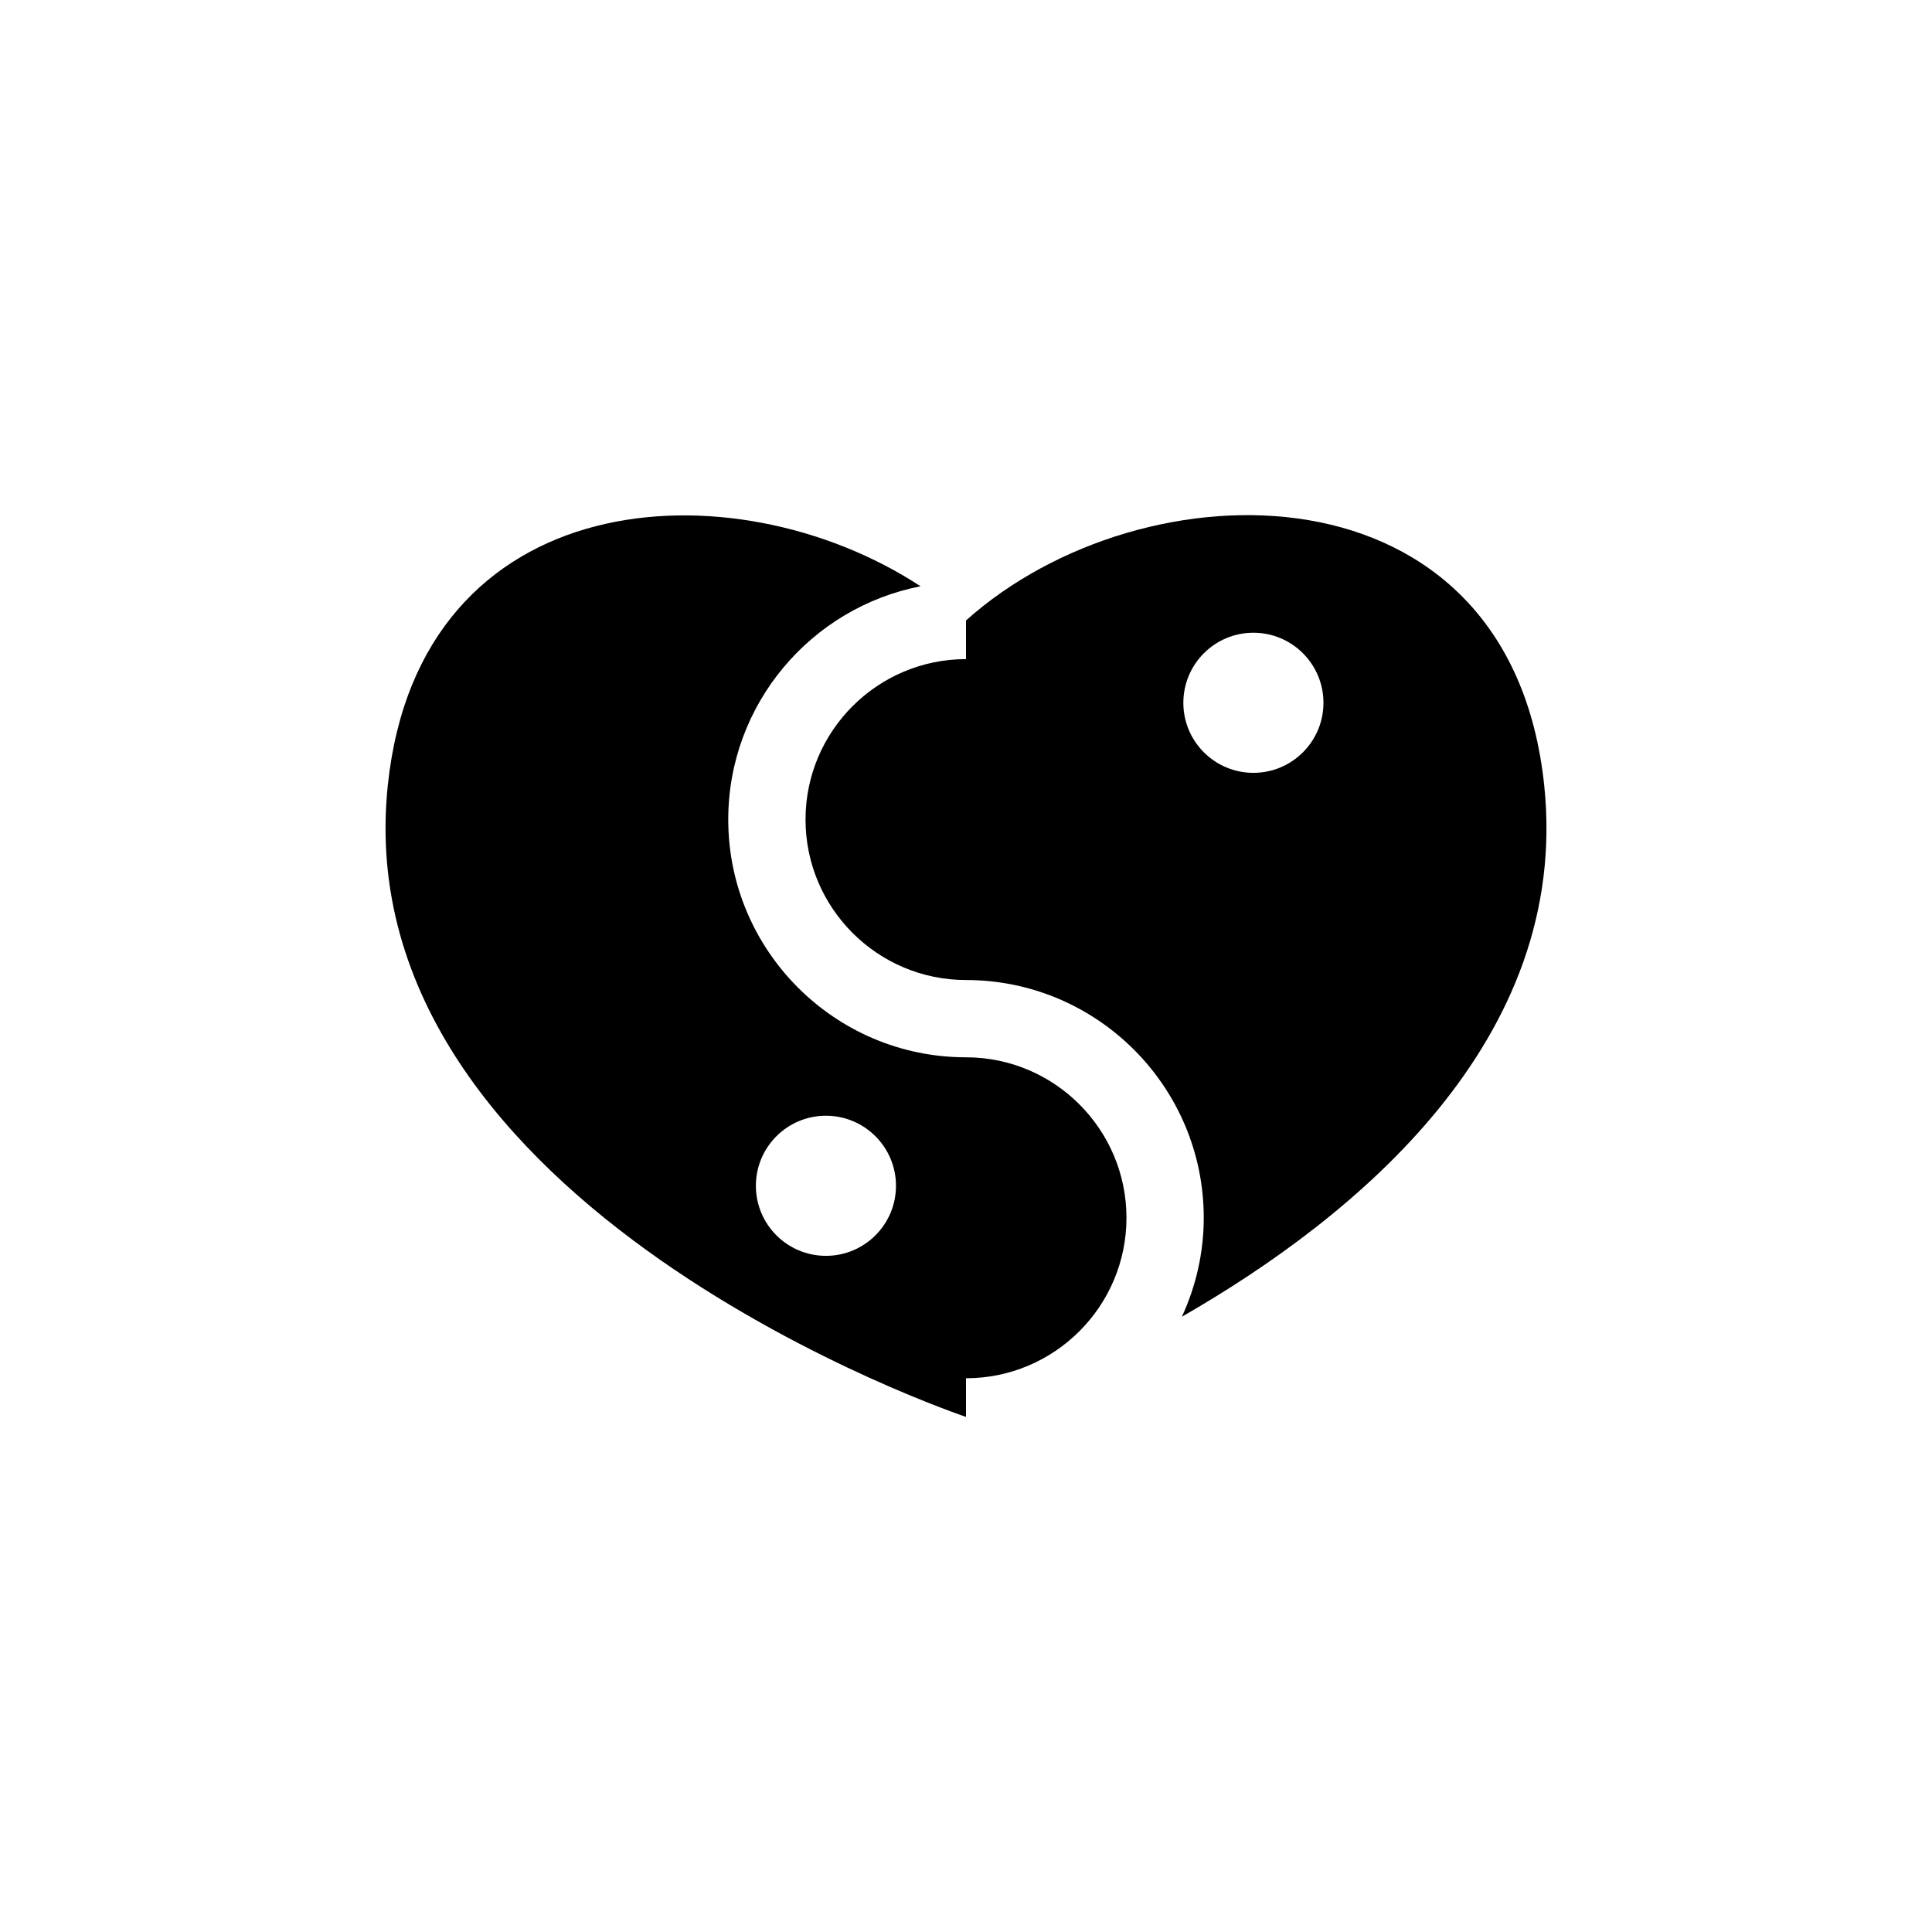 <?xml version="1.0" encoding="utf-8"?>
<!-- Generator: Adobe Illustrator 16.0.0, SVG Export Plug-In . SVG Version: 6.00 Build 0)  -->
<!DOCTYPE svg PUBLIC "-//W3C//DTD SVG 1.1//EN" "http://www.w3.org/Graphics/SVG/1.1/DTD/svg11.dtd">
<svg version="1.1" id="Layer_1" xmlns="http://www.w3.org/2000/svg" xmlns:xlink="http://www.w3.org/1999/xlink" x="0px" y="0px"
	 width="50px" height="50px" viewBox="0 0 50 50" enable-background="new 0 0 50 50" xml:space="preserve">
<g>
	<path d="M25,35.669c2.29,0,4.153-1.862,4.153-4.152S27.29,27.363,25,27.363c-3.393,0-6.153-2.761-6.153-6.153
		c0-2.99,2.146-5.486,4.977-6.037c-4.856-3.181-12.975-2.683-13.789,5.161C8.898,31.288,25,36.669,25,36.669V35.669z M21.375,32.501
		c-1.001,0-1.813-0.812-1.813-1.813s0.812-1.813,1.813-1.813s1.813,0.812,1.813,1.813S22.376,32.501,21.375,32.501z"/>
	<path d="M39.965,20.334C39.081,11.819,29.581,11.949,25,16.058v1c-2.29,0-4.153,1.862-4.153,4.152S22.71,25.363,25,25.363
		c3.393,0,6.153,2.761,6.153,6.153c0,0.914-0.206,1.779-0.565,2.56C35.118,31.476,40.648,26.911,39.965,20.334z M32.438,20.001
		c-1.001,0-1.813-0.812-1.813-1.813s0.812-1.813,1.813-1.813s1.813,0.812,1.813,1.813S33.438,20.001,32.438,20.001z"/>
</g>
</svg>
